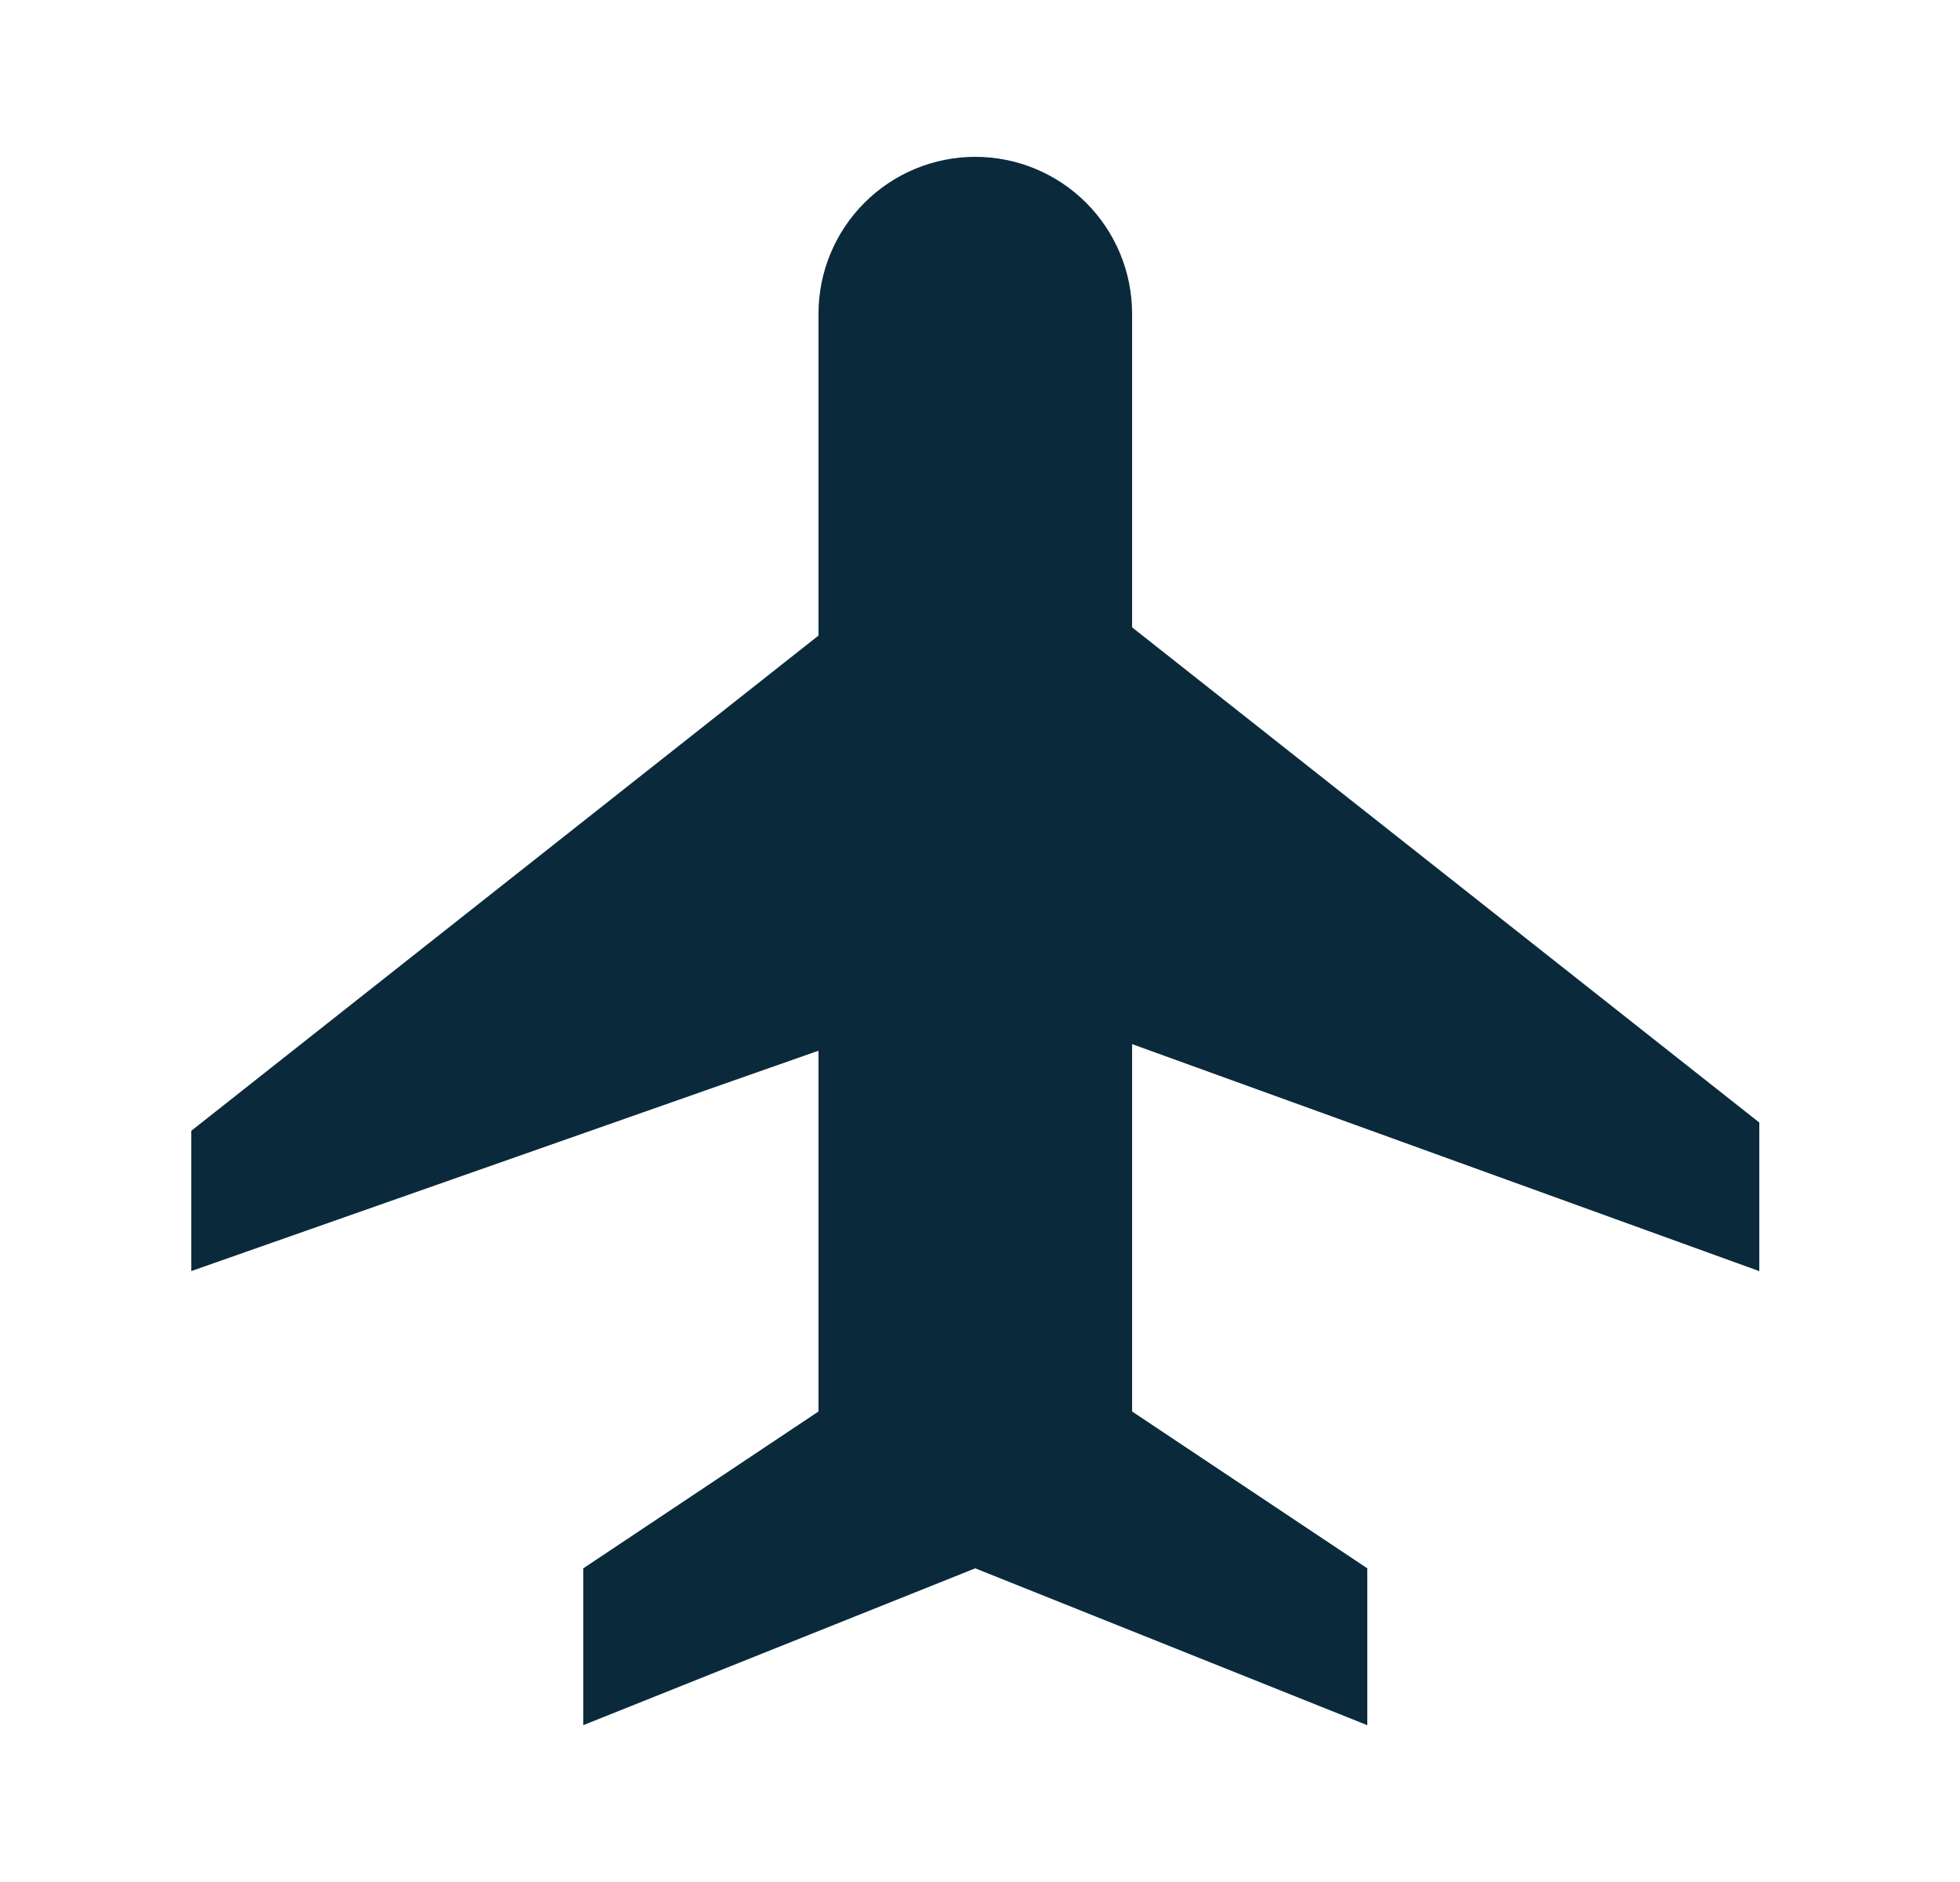 <?xml version="1.0" encoding="UTF-8"?> <svg xmlns="http://www.w3.org/2000/svg" width="25" height="24" viewBox="0 0 25 24" fill="none"><path d="M22.44 16.21V14.315L14.44 8V4C14.44 3.47 14.229 2.961 13.854 2.586C13.479 2.211 12.97 2 12.44 2C11.909 2 11.401 2.211 11.026 2.586C10.651 2.961 10.44 3.47 10.44 4V8.105L2.44 14.42V16.209L10.44 13.399V18L7.44 20V22L12.44 20L17.44 22V20L14.44 18V13.315L22.44 16.21Z" fill="#0A2A3C"></path></svg> 